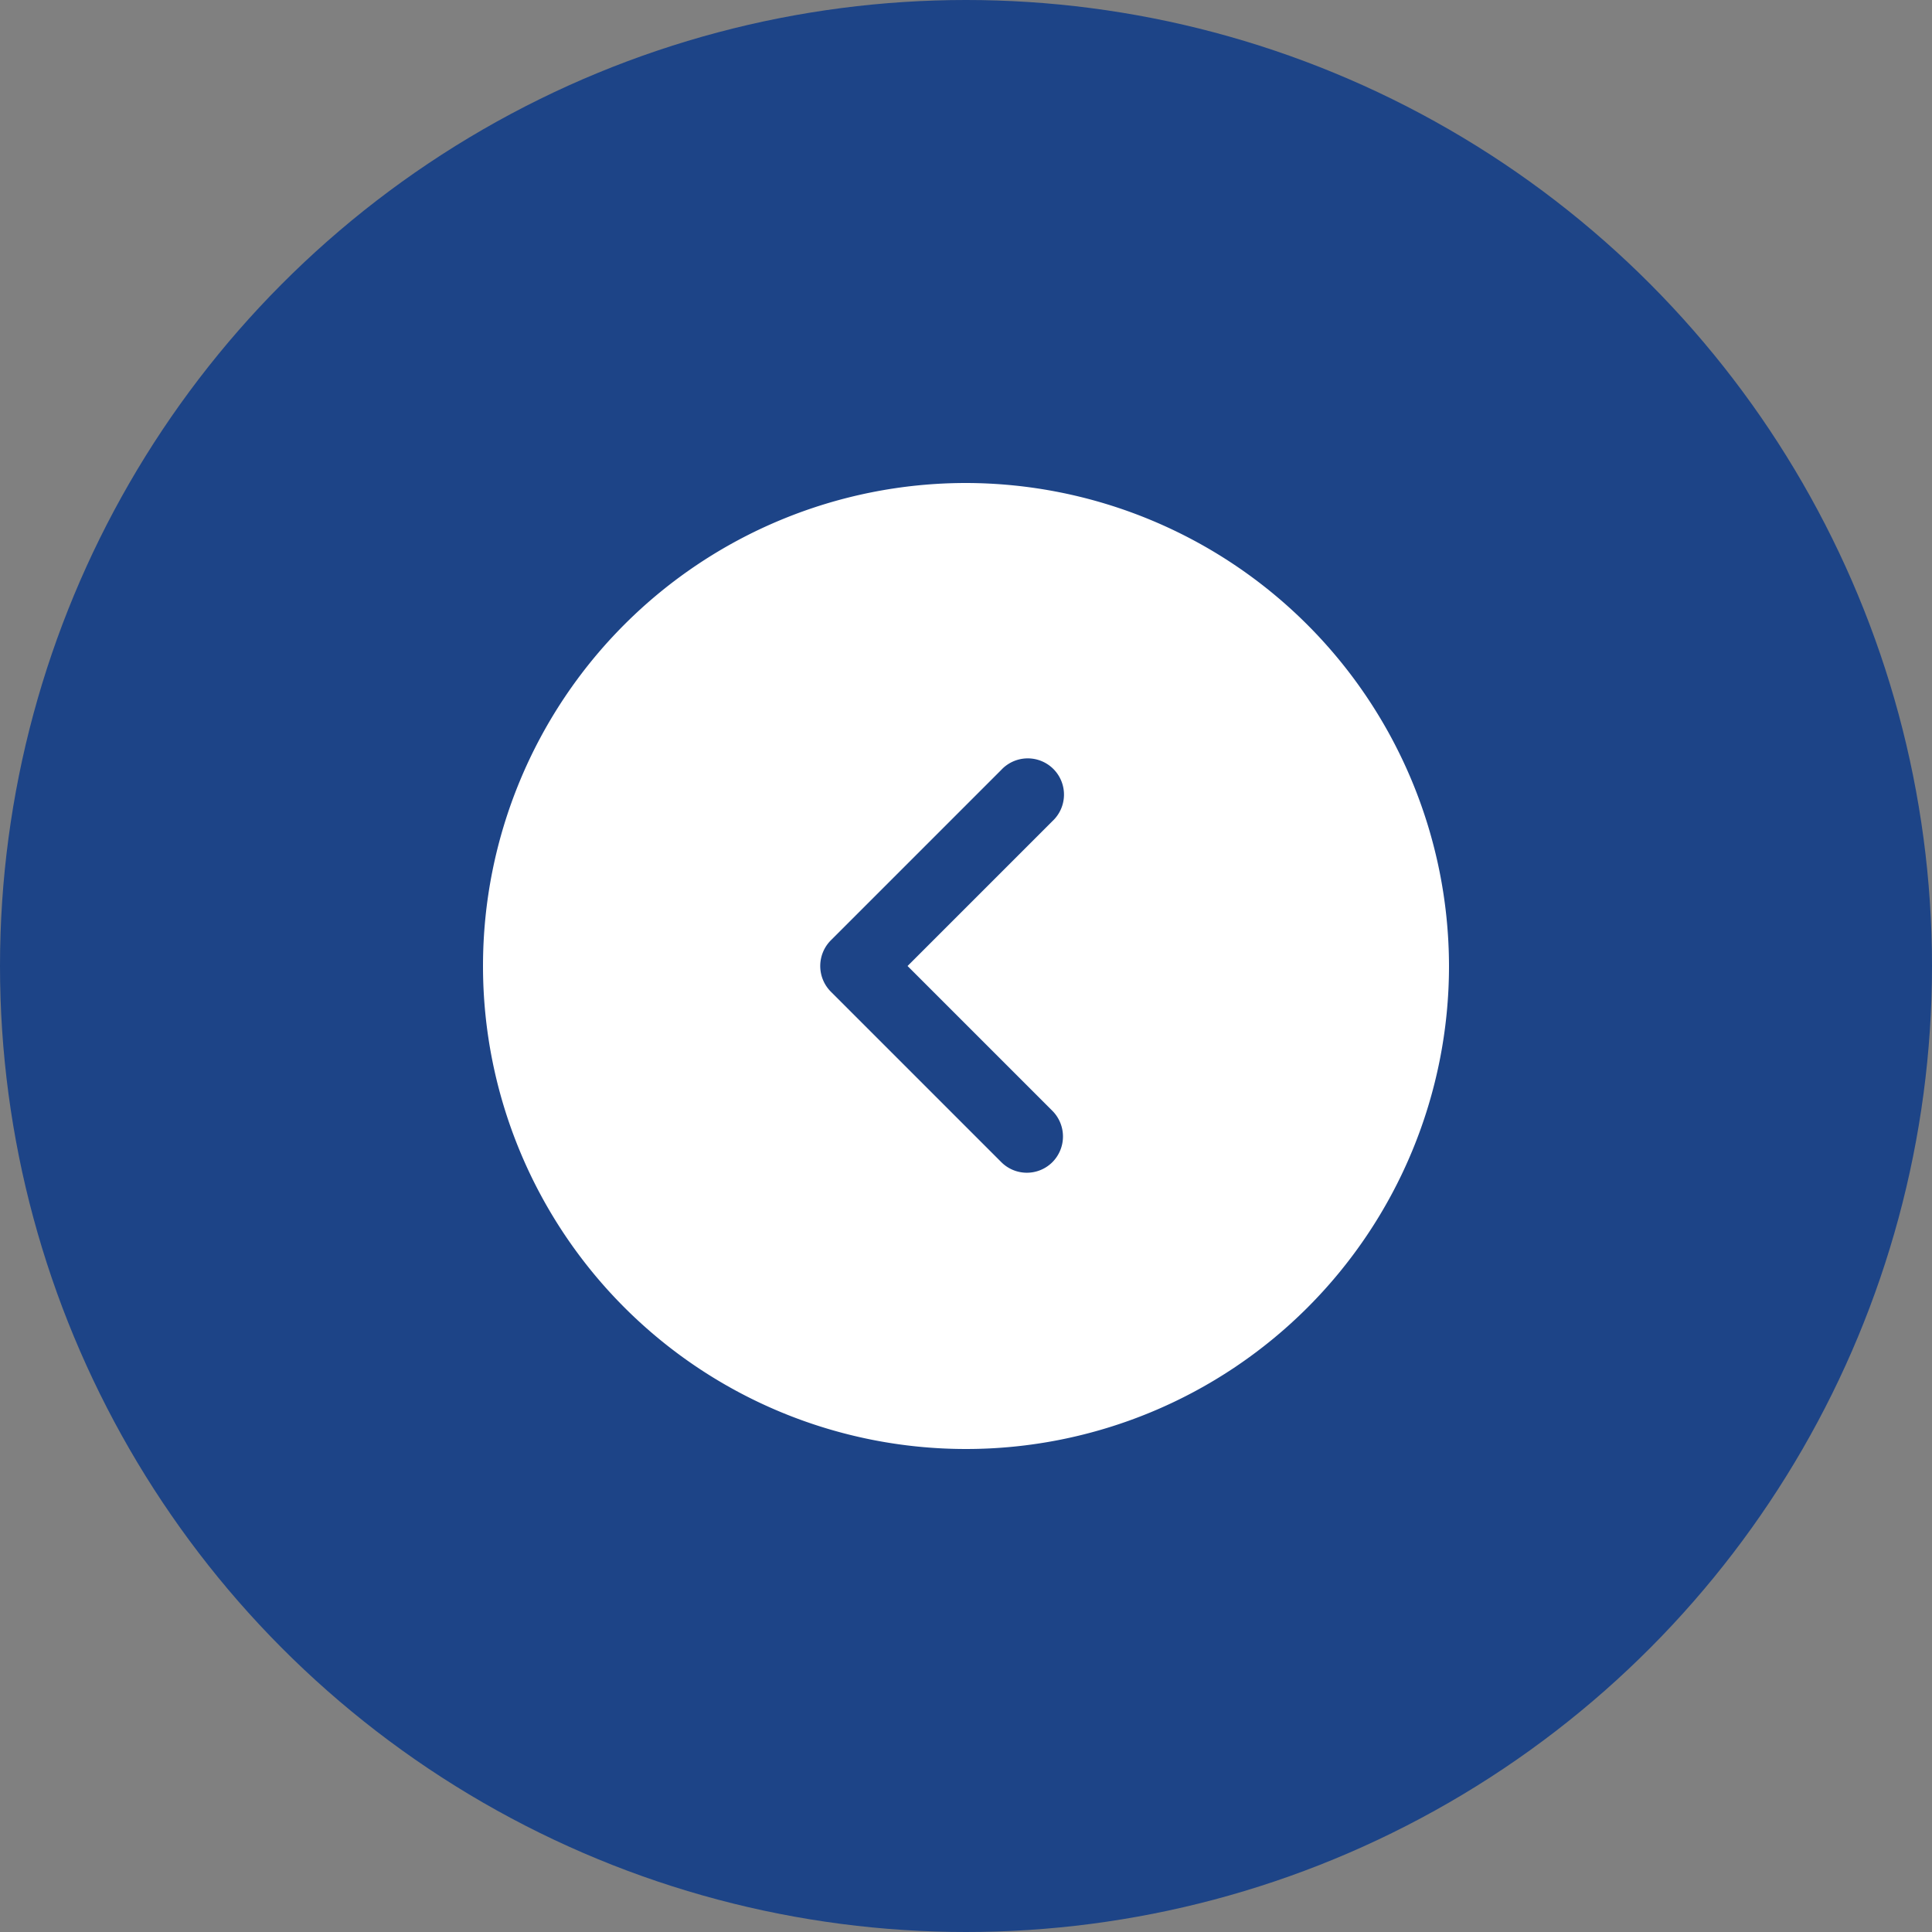 <svg xmlns="http://www.w3.org/2000/svg" width="40" height="40" viewBox="0 0 40 40">
  <rect x="0" y="0" width="40" height="40" fill="#808080" stroke="none"/>
  <g id="Group_58696" data-name="Group 58696" transform="translate(-804 -5311)">
    <circle id="Ellipse_11674" data-name="Ellipse 11674" cx="20" cy="20" r="20" transform="translate(804 5311)" fill="#1d4487"/>
    <g id="arrow-circle-left_bold" data-name="arrow-circle-left/bold" transform="translate(812 5319)">
      <g id="vuesax_bold_arrow-circle-left" data-name="vuesax/bold/arrow-circle-left">
        <g id="arrow-circle-left">
          <path id="Vector" d="M10,0A10,10,0,1,0,20,10,10.016,10.016,0,0,0,10,0Zm1.79,13a.754.754,0,0,1,0,1.06.748.748,0,0,1-1.06,0L7.2,10.53a.754.754,0,0,1,0-1.06l3.53-3.53A.75.75,0,1,1,11.79,7l-3,3Z" transform="translate(2 2)" fill="#fff"/>
          <path id="Vector-2" data-name="Vector" d="M0,0H24V24H0Z" transform="translate(24 24) rotate(180)" fill="none" opacity="0"/>
        </g>
      </g>
    </g>
  </g>
</svg>
